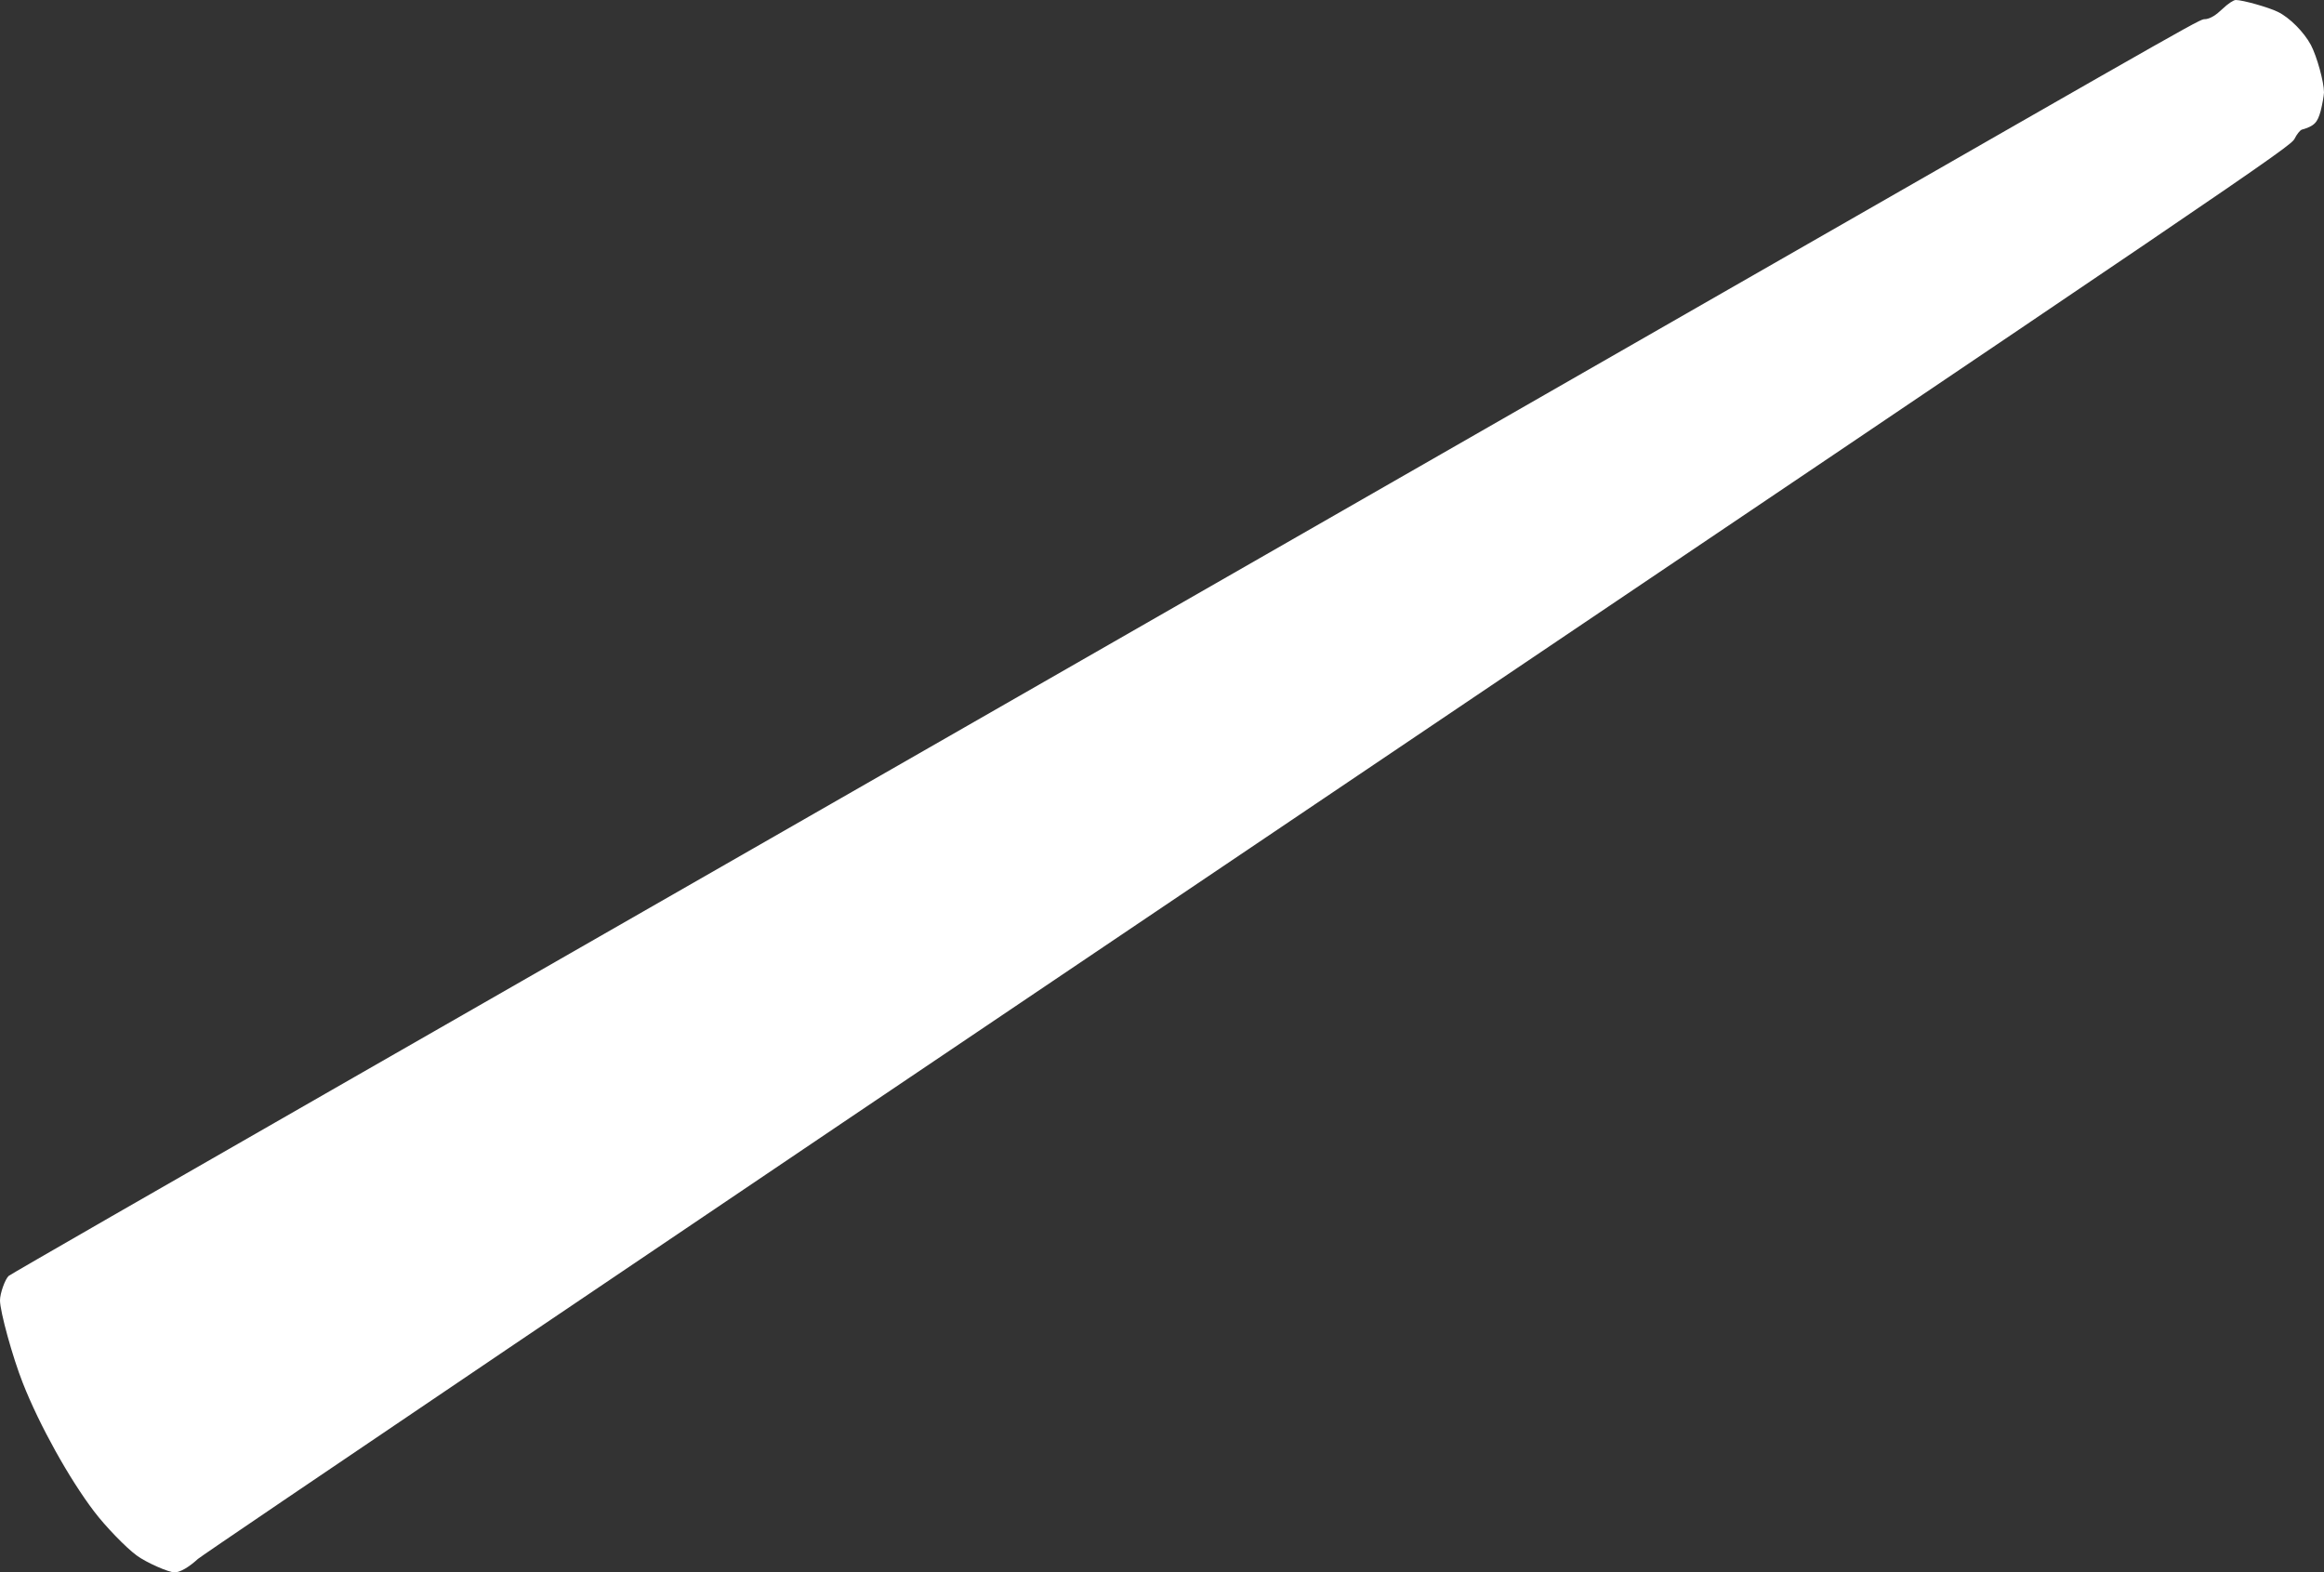 <?xml version="1.0" standalone="no"?>
<!DOCTYPE svg PUBLIC "-//W3C//DTD SVG 20010904//EN"
 "http://www.w3.org/TR/2001/REC-SVG-20010904/DTD/svg10.dtd">
<svg version="1.0" xmlns="http://www.w3.org/2000/svg"
 width="1280pt" height="866pt" viewBox="0 0 1280 866"
 preserveAspectRatio="xMidYMid meet">
<rect x="0" y="0" width="1280" height="866" fill="#333333" stroke="none"/>
<g transform="translate(0,866) scale(0.1,-0.1)"
fill="#ffffff" stroke="none">
<path d="M12241 8611 c-37 -35 -63 -51 -90 -56 -49 -8 149 104 -2666 -1509
-3331 -1910 -5298 -3037 -7530 -4316 -1039 -595 -1898 -1089 -1907 -1097 -20
-18 -48 -96 -48 -135 0 -61 69 -312 126 -456 91 -231 255 -526 392 -706 62
-82 176 -200 235 -243 51 -38 175 -93 209 -93 29 0 78 28 128 74 25 23 2628
1782 5786 3909 5520 3720 5741 3869 5762 3913 12 24 30 47 40 50 69 20 86 38
104 104 9 36 17 81 18 101 0 57 -39 198 -72 261 -38 71 -118 152 -183 183 -51
25 -193 65 -231 65 -12 0 -44 -21 -73 -49z"/>
</g>
</svg>
